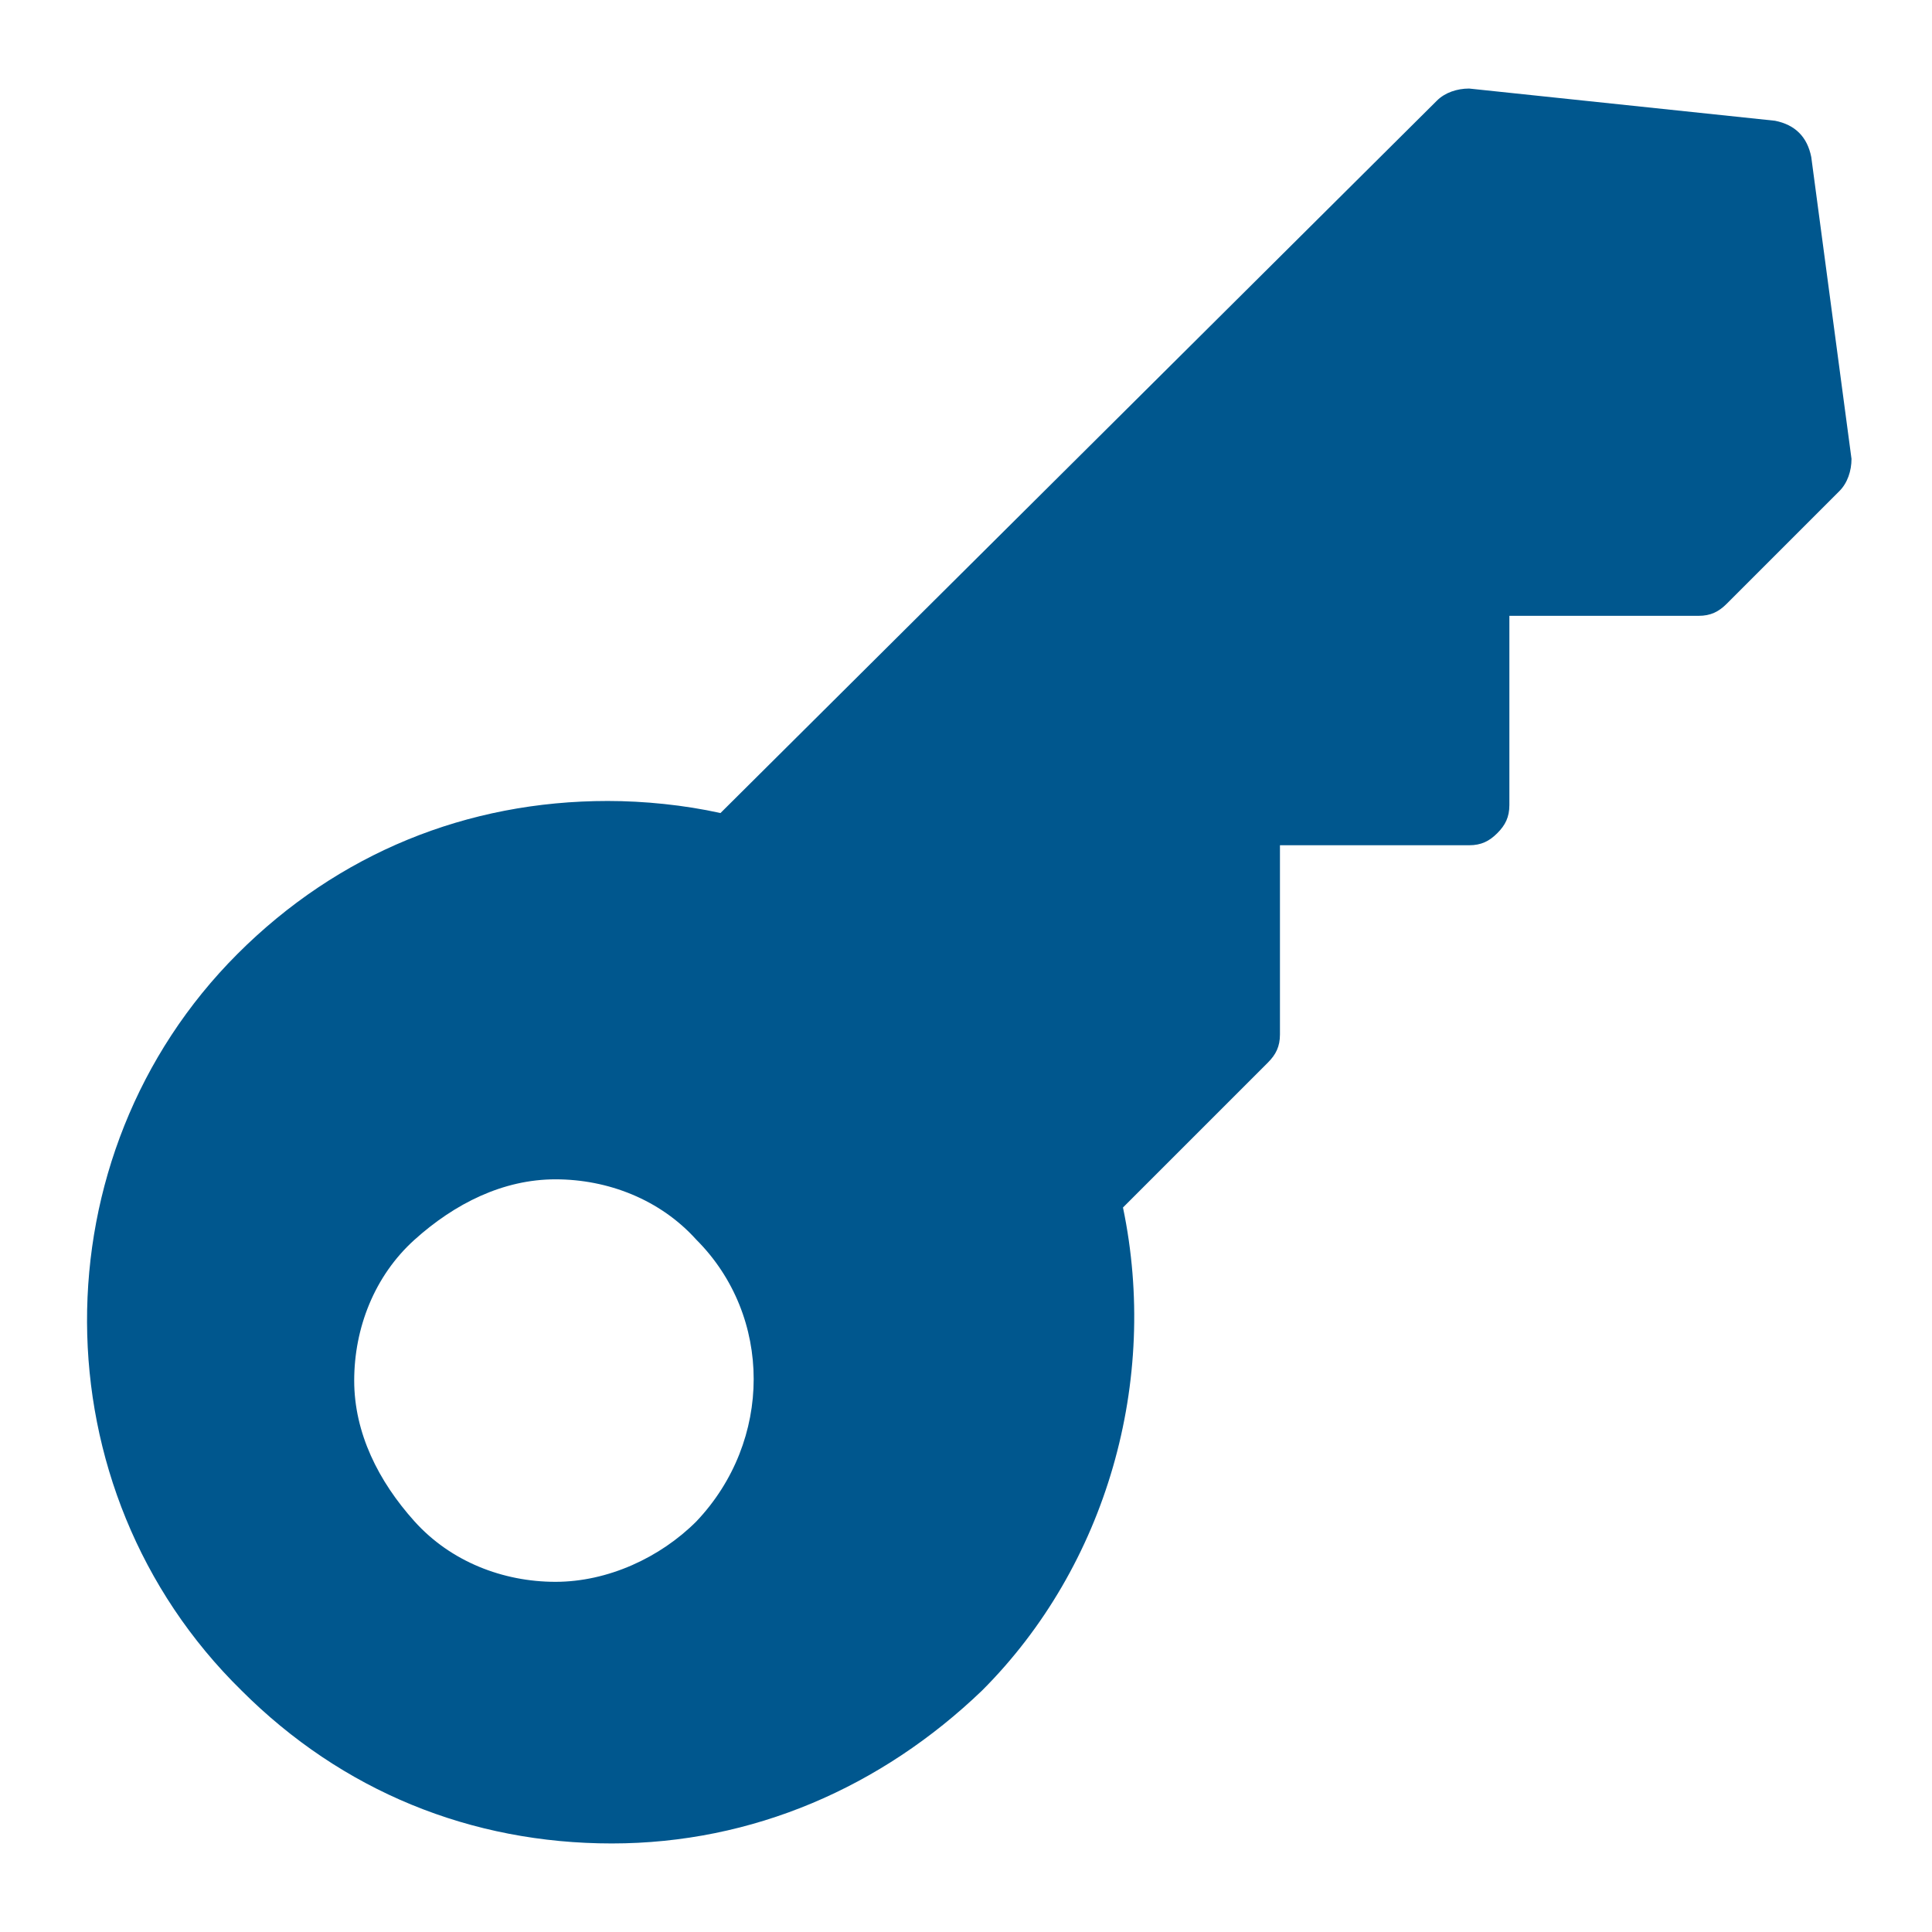 <svg xmlns="http://www.w3.org/2000/svg" xmlns:xlink="http://www.w3.org/1999/xlink" x="0px" y="0px" width="48px" height="48px" viewBox="0 0 48 48"><path  fill="#00578e" d="M45,3.9c-0.1-0.5-0.4-0.8-0.9-0.9l-7.6-0.8c-0.3,0-0.6,0.1-0.8,0.3L17.9,20.2c-0.9-0.2-1.9-0.3-2.8-0.3
	c-3.5,0-6.7,1.3-9.2,3.8C0.9,28.7,0.9,37,6,42c2.5,2.5,5.7,3.8,9.2,3.8s6.7-1.4,9.2-3.8c3.1-3.1,4.4-7.7,3.5-12l3.6-3.6
	c0.2-0.2,0.3-0.4,0.3-0.7v-4.7h4.7c0.3,0,0.5-0.1,0.7-0.3s0.3-0.4,0.3-0.7l0-4.7l4.7,0c0.3,0,0.5-0.1,0.7-0.3l2.8-2.8
	c0.2-0.2,0.3-0.5,0.3-0.8L45,3.9z M17.3,37.8c-0.9,0.9-2.2,1.5-3.5,1.5c-1.3,0-2.6-0.5-3.5-1.5s-1.5-2.2-1.5-3.5
	c0-1.3,0.5-2.6,1.5-3.5s2.2-1.5,3.5-1.5c1.3,0,2.6,0.5,3.5,1.5C19.2,32.7,19.2,35.8,17.3,37.8z"/></svg>